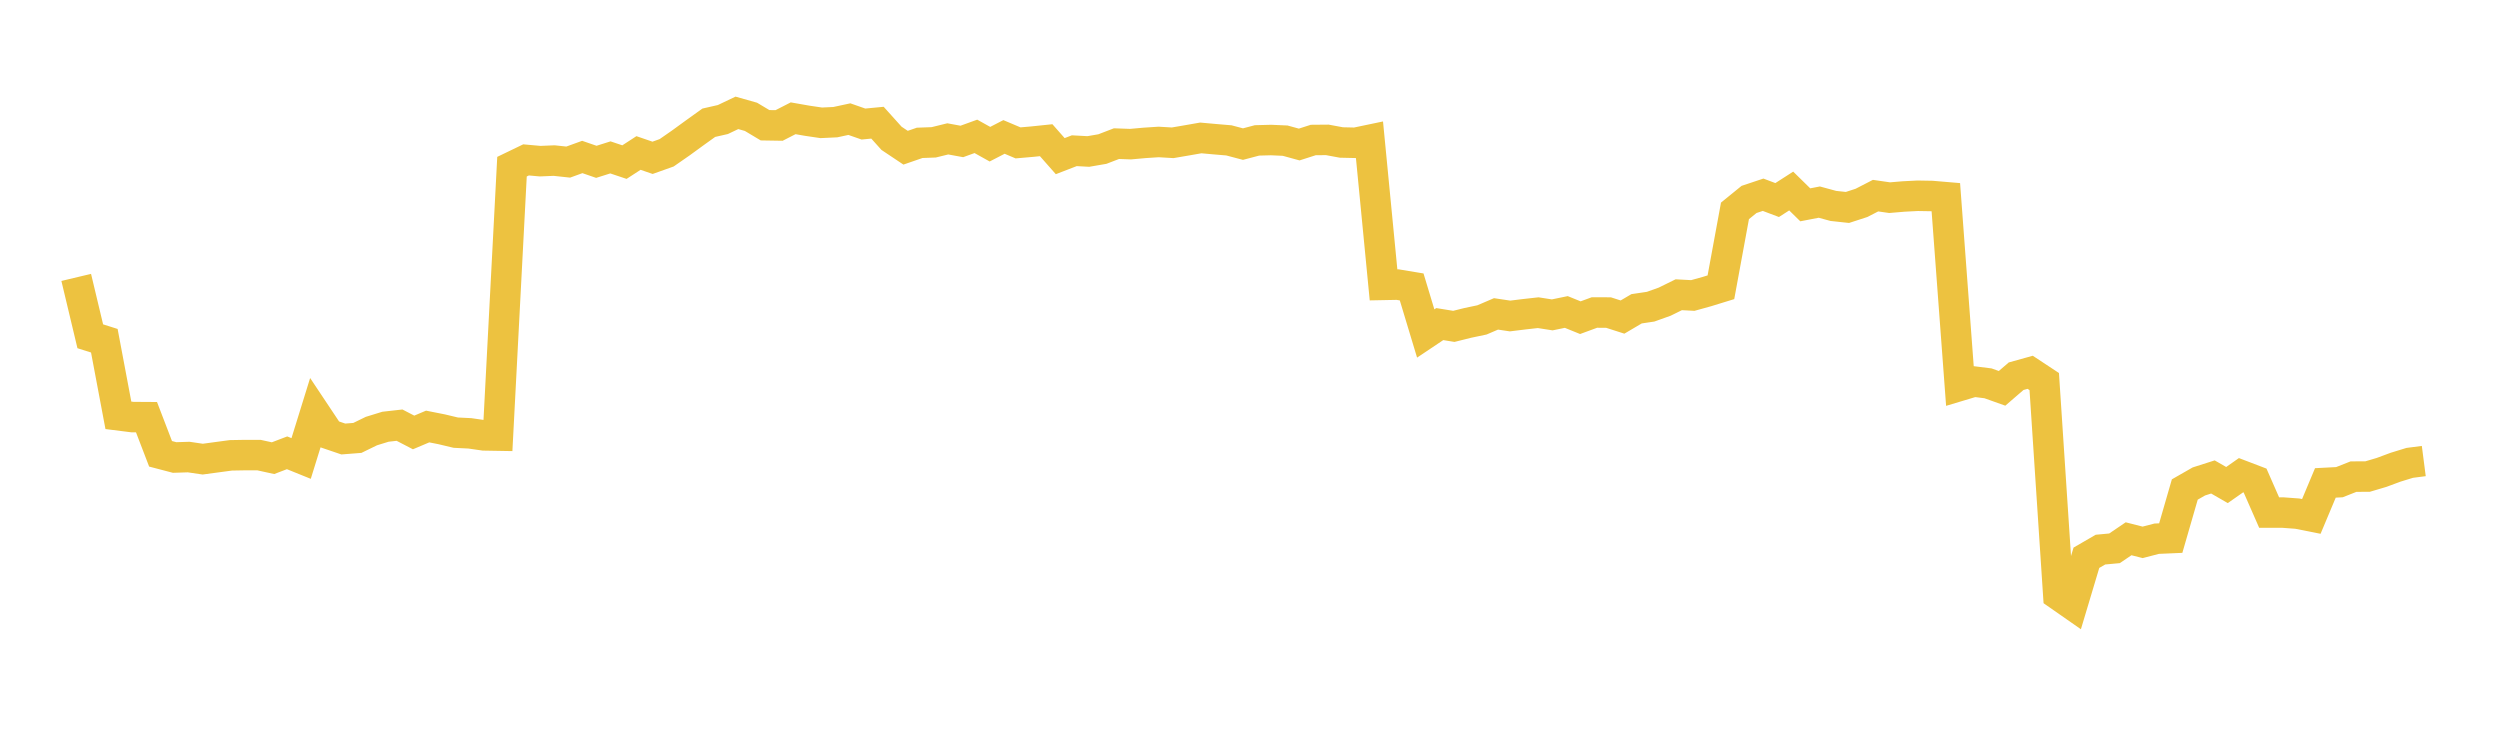 <svg width="164" height="48" xmlns="http://www.w3.org/2000/svg" xmlns:xlink="http://www.w3.org/1999/xlink"><path fill="none" stroke="rgb(237,194,64)" stroke-width="2" d="M5,18.198L5.922,22.06L6.844,22.352L7.766,27.245L8.689,27.361L9.611,27.367L10.533,29.77L11.455,30.012L12.377,29.983L13.299,30.119L14.222,29.994L15.144,29.87L16.066,29.854L16.988,29.854L17.91,30.056L18.832,29.704L19.754,30.077L20.677,27.101L21.599,28.485L22.521,28.799L23.443,28.727L24.365,28.278L25.287,27.994L26.21,27.89L27.132,28.369L28.054,27.979L28.976,28.162L29.898,28.382L30.82,28.427L31.743,28.56L32.665,28.576L33.587,10.934L34.509,10.489L35.431,10.572L36.353,10.534L37.275,10.633L38.198,10.298L39.12,10.616L40.042,10.325L40.964,10.634L41.886,10.036L42.808,10.353L43.731,10.024L44.653,9.384L45.575,8.713L46.497,8.052L47.419,7.842L48.341,7.403L49.263,7.664L50.186,8.216L51.108,8.231L52.03,7.759L52.952,7.921L53.874,8.057L54.796,8.014L55.719,7.815L56.641,8.137L57.563,8.049L58.485,9.074L59.407,9.69L60.329,9.371L61.251,9.337L62.174,9.11L63.096,9.279L64.018,8.945L64.94,9.459L65.862,8.983L66.784,9.373L67.707,9.293L68.629,9.197L69.551,10.243L70.473,9.887L71.395,9.937L72.317,9.778L73.24,9.423L74.162,9.456L75.084,9.373L76.006,9.313L76.928,9.367L77.85,9.209L78.772,9.048L79.695,9.131L80.617,9.209L81.539,9.453L82.461,9.21L83.383,9.186L84.305,9.227L85.228,9.48L86.15,9.184L87.072,9.176L87.994,9.347L88.916,9.368L89.838,9.175L90.76,18.688L91.683,18.67L92.605,18.823L93.527,21.877L94.449,21.26L95.371,21.41L96.293,21.18L97.216,20.986L98.138,20.591L99.06,20.729L99.982,20.615L100.904,20.512L101.826,20.656L102.749,20.466L103.671,20.84L104.593,20.501L105.515,20.503L106.437,20.799L107.359,20.256L108.281,20.119L109.204,19.789L110.126,19.335L111.048,19.384L111.97,19.128L112.892,18.844L113.814,13.834L114.737,13.083L115.659,12.775L116.581,13.123L117.503,12.531L118.425,13.436L119.347,13.258L120.269,13.509L121.192,13.609L122.114,13.309L123.036,12.834L123.958,12.967L124.88,12.889L125.802,12.842L126.725,12.858L127.647,12.936L128.569,25.308L129.491,25.031L130.413,25.146L131.335,25.475L132.257,24.68L133.18,24.423L134.102,25.031L135.024,39.025L135.946,39.668L136.868,36.589L137.79,36.055L138.713,35.969L139.635,35.343L140.557,35.578L141.479,35.339L142.401,35.299L143.323,32.111L144.246,31.583L145.168,31.288L146.09,31.819L147.012,31.173L147.934,31.525L148.856,33.625L149.778,33.626L150.701,33.694L151.623,33.877L152.545,31.679L153.467,31.631L154.389,31.266L155.311,31.263L156.234,30.989L157.156,30.647L158.078,30.364L159,30.245"></path></svg>